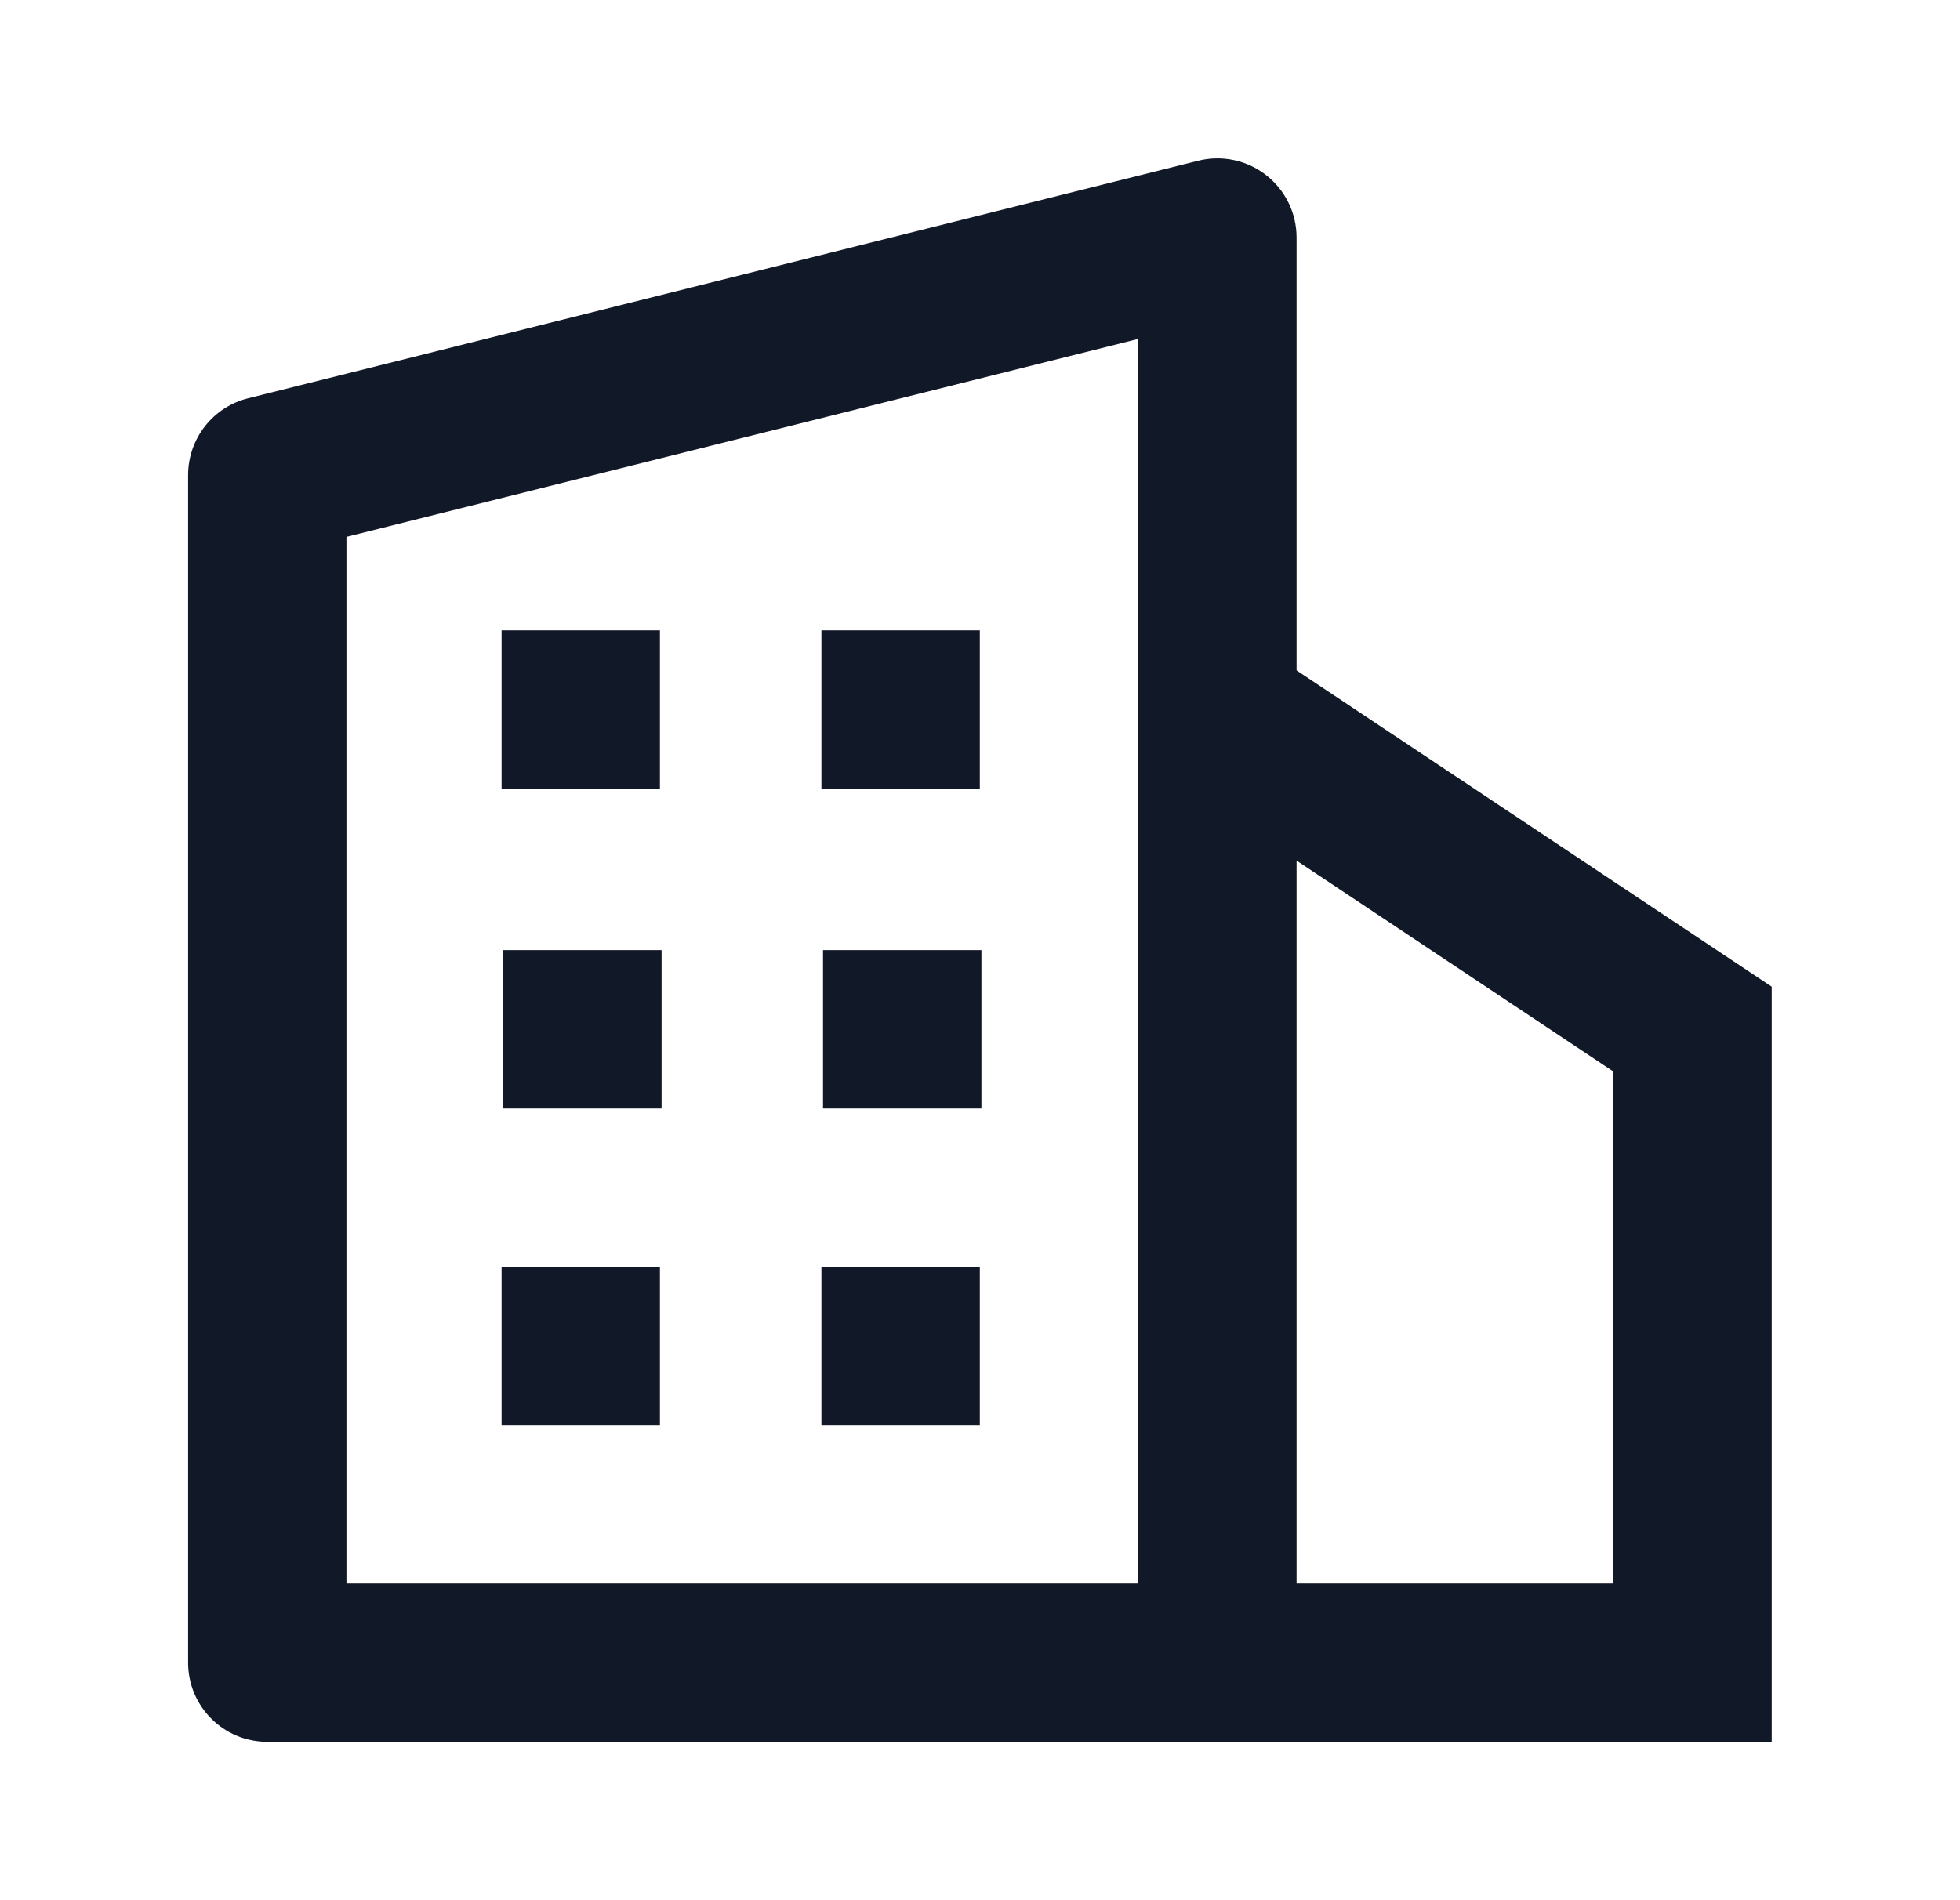 <svg width="33" height="32" viewBox="0 0 33 32" fill="none" xmlns="http://www.w3.org/2000/svg">
<path fill-rule="evenodd" clip-rule="evenodd" d="M27.163 26.667H21.83V14.493L27.163 18.044V26.667ZM19.163 26.667H5.833V9.041L19.163 5.708V26.667ZM21.83 11.29V4C21.83 3.59 21.641 3.202 21.317 2.949C20.994 2.696 20.57 2.607 20.173 2.707L4.177 6.707C3.583 6.855 3.167 7.389 3.167 8V28C3.167 28.736 3.763 29.333 4.5 29.333H20.497H29.83V16.616L21.83 11.29ZM8.445 13.281H11.111V10.615H8.445V13.281ZM16.497 13.281H13.83V10.615H16.497V13.281ZM8.472 18.667H11.139V16H8.472V18.667ZM16.524 18.667H13.857V16H16.524V18.667ZM8.445 24H11.111V21.333H8.445V24ZM16.497 24H13.83V21.333H16.497V24Z" fill="#111827"/>
</svg>
